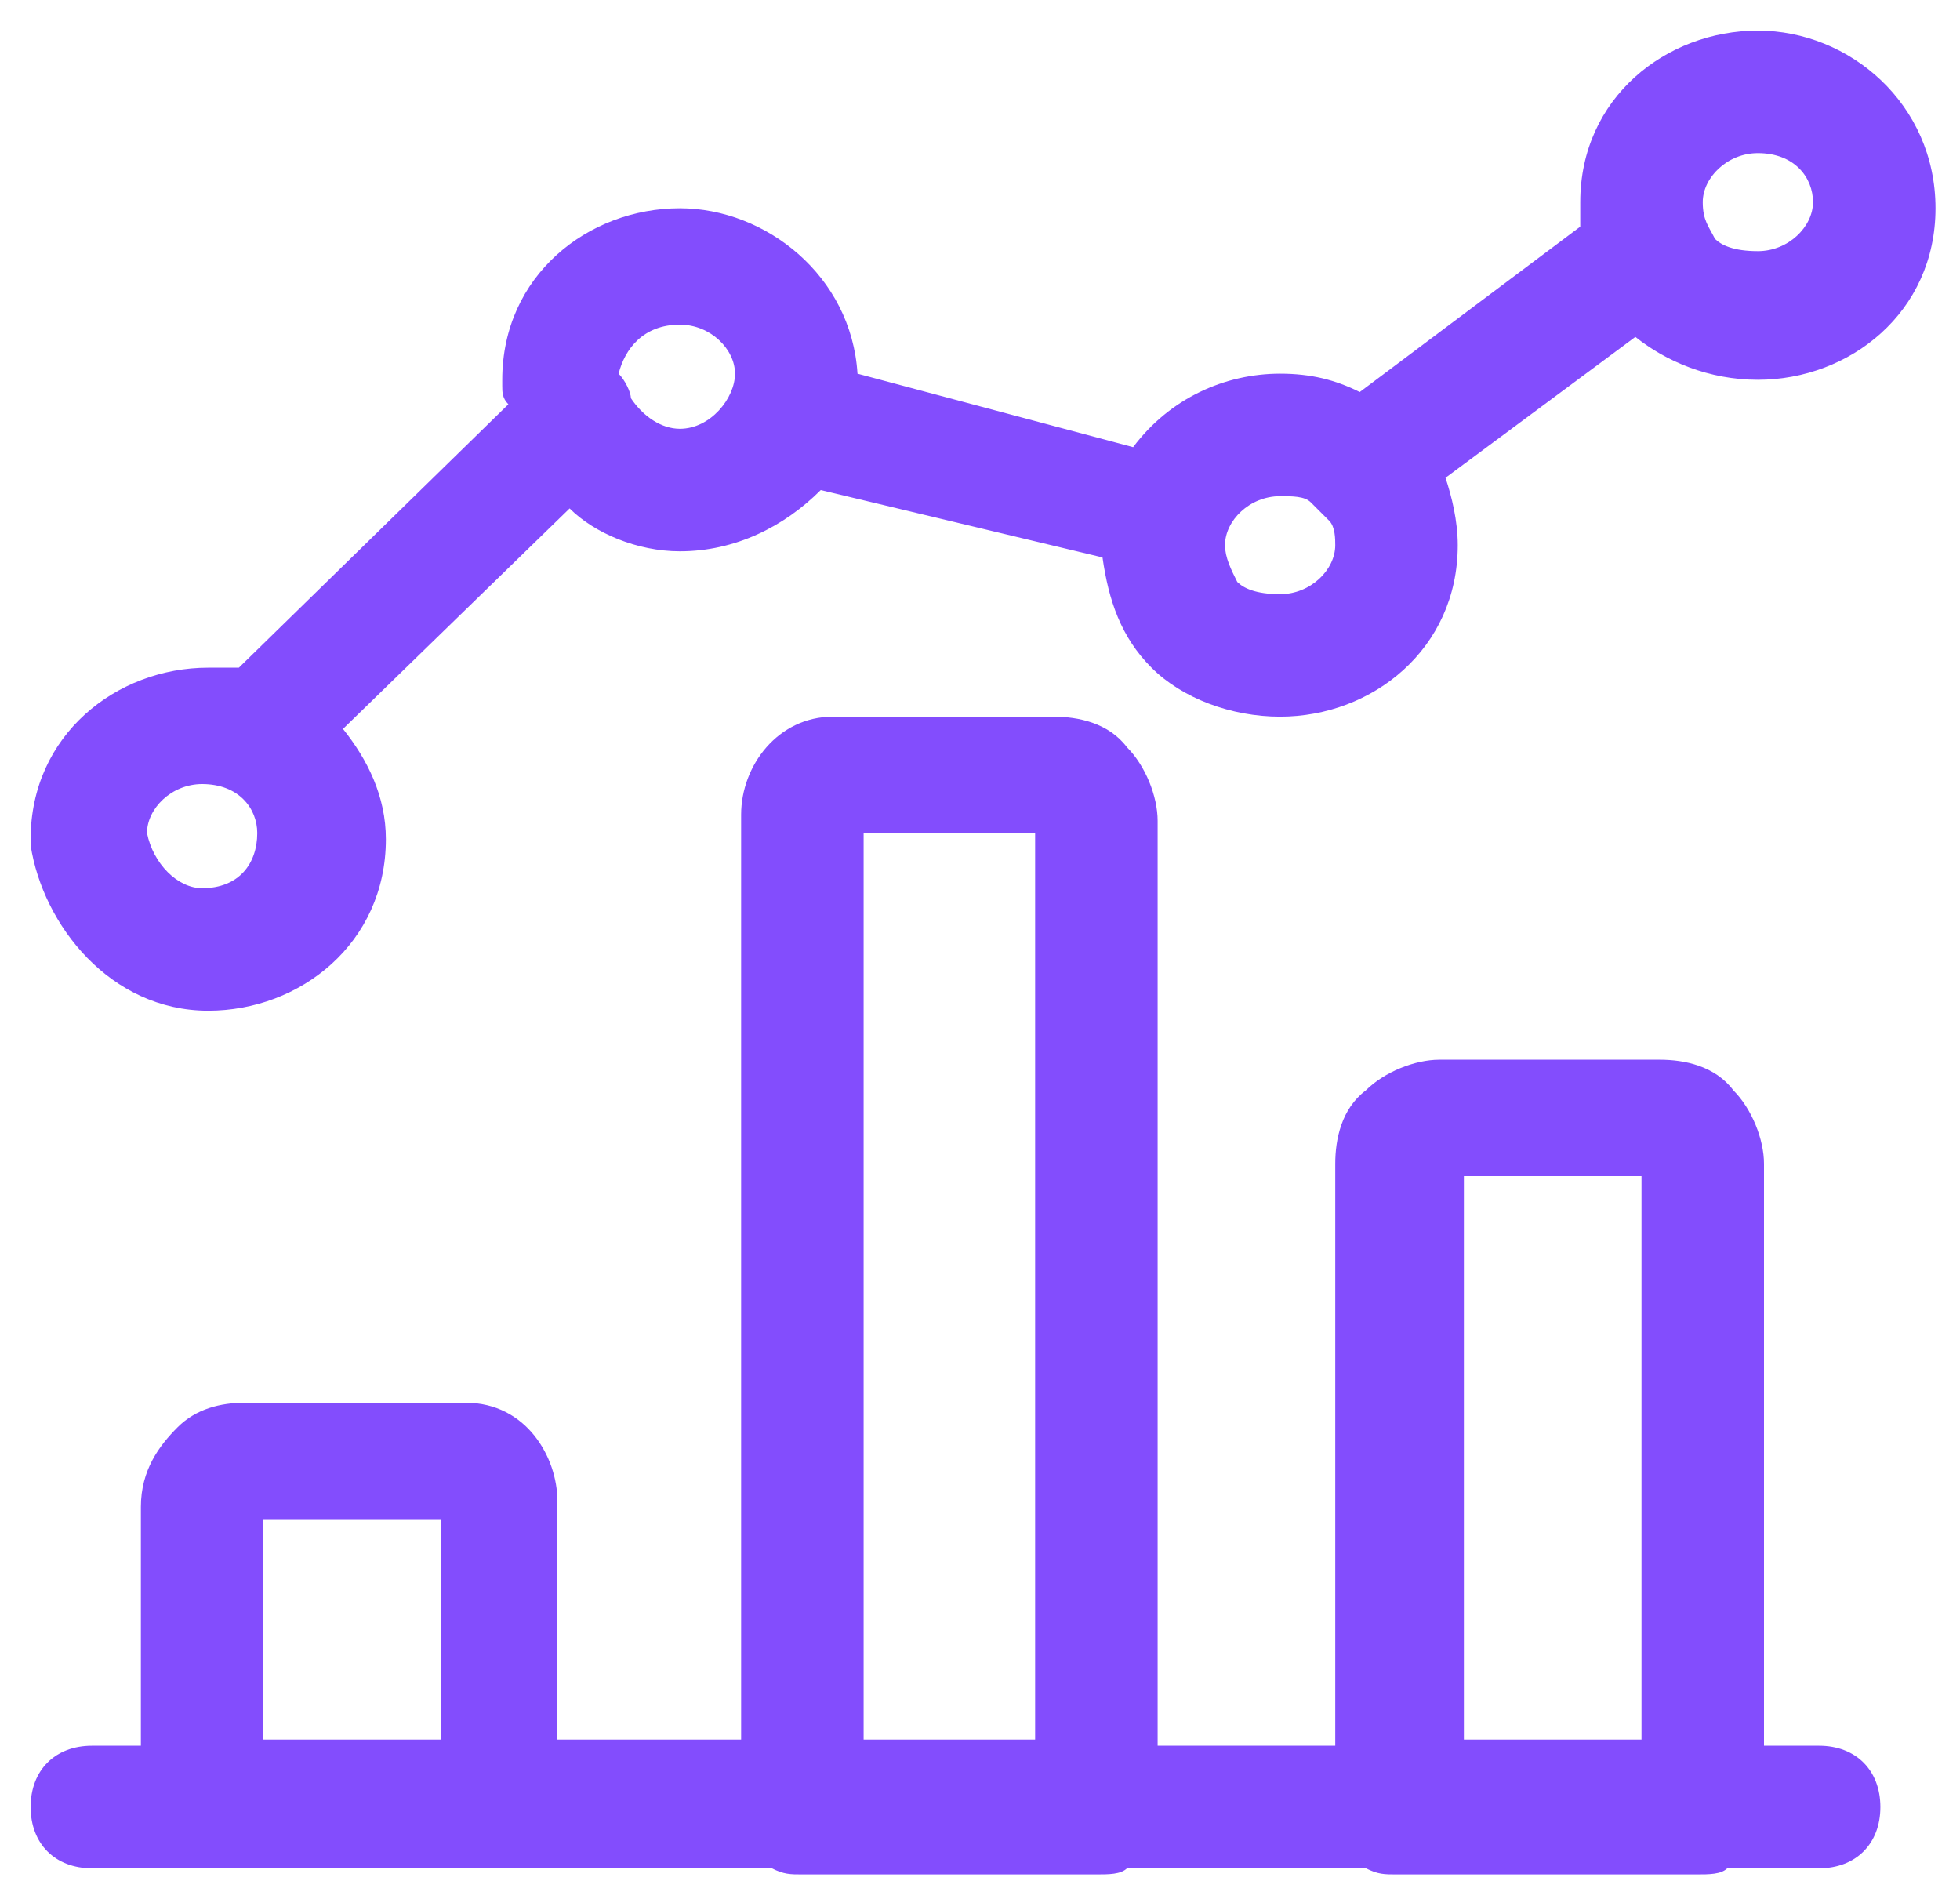 <?xml version="1.0" encoding="utf-8"?>
<!-- Generator: Adobe Illustrator 26.2.1, SVG Export Plug-In . SVG Version: 6.00 Build 0)  -->
<svg version="1.1" id="Layer_1" xmlns="http://www.w3.org/2000/svg" xmlns:xlink="http://www.w3.org/1999/xlink" x="0px" y="0px"
	 viewBox="0 0 32 31" style="enable-background:new 0 0 32 31;" xml:space="preserve">
<style type="text/css">
	.st0{fill-rule:evenodd;clip-rule:evenodd;fill:#834DFD;}
</style>
<path class="st0" d="M28.7,0.5c-1.5,0-2.9,1.1-2.9,2.8c0,0.1,0,0.2,0,0.4l-3.6,2.7c-0.4-0.2-0.8-0.3-1.3-0.3c-0.9,0-1.8,0.4-2.4,1.2
	L14,6.1c-0.1-1.6-1.5-2.7-2.9-2.7c-1.5,0-2.9,1.1-2.9,2.8c0,0,0,0.1,0,0.1c0,0.1,0,0.2,0.1,0.3l-4.4,4.3c-0.2,0-0.3,0-0.5,0
	c-1.5,0-2.9,1.1-2.9,2.8c0,0,0,0.1,0,0.1c0.2,1.3,1.3,2.7,2.9,2.7c1.5,0,2.9-1.1,2.9-2.8c0-0.7-0.3-1.3-0.7-1.8l3.7-3.6
	C9.7,8.7,10.4,9,11.1,9c0.9,0,1.7-0.4,2.3-1L18,9.1c0.1,0.7,0.3,1.3,0.8,1.8c0.5,0.5,1.3,0.8,2.1,0.8c1.5,0,2.9-1.1,2.9-2.8
	c0-0.4-0.1-0.8-0.2-1.1l3.1-2.3c0.5,0.4,1.2,0.7,2,0.7c1.5,0,2.9-1.1,2.9-2.8S30.2,0.5,28.7,0.5z M20.9,8.1c0.2,0,0.4,0,0.5,0.1
	c0.1,0.1,0.2,0.2,0.3,0.3c0.1,0.1,0.1,0.3,0.1,0.4c0,0.4-0.4,0.8-0.9,0.8c-0.4,0-0.6-0.1-0.7-0.2C20.1,9.3,20,9.1,20,8.9
	C20,8.5,20.4,8.1,20.9,8.1z M27.8,3.3c0-0.4,0.4-0.8,0.9-0.8c0.6,0,0.9,0.4,0.9,0.8c0,0.4-0.4,0.8-0.9,0.8c-0.4,0-0.6-0.1-0.7-0.2
	C27.9,3.7,27.8,3.6,27.8,3.3z M10.1,6.1c0.1,0.1,0.2,0.3,0.2,0.4C10.5,6.8,10.8,7,11.1,7C11.6,7,12,6.5,12,6.1
	c0-0.4-0.4-0.8-0.9-0.8C10.5,5.3,10.2,5.7,10.1,6.1C10.1,6.1,10.1,6.1,10.1,6.1z M14.1,28.4V13.6h2.8v14.8H14.1z M12.1,28.4V13.3
	c0-0.8,0.6-1.6,1.5-1.6h3.6c0.4,0,0.9,0.1,1.2,0.5c0.3,0.3,0.5,0.8,0.5,1.2v15.1h2.9v-9.5c0-0.4,0.1-0.9,0.5-1.2
	c0.3-0.3,0.8-0.5,1.2-0.5h3.6c0.4,0,0.9,0.1,1.2,0.5c0.3,0.3,0.5,0.8,0.5,1.2v9.5h0.9c0.6,0,1,0.4,1,1s-0.4,1-1,1h-1.5
	c-0.1,0.1-0.3,0.1-0.5,0.1h-4.9c-0.2,0-0.3,0-0.5-0.1h-3.9c-0.1,0.1-0.3,0.1-0.5,0.1h-4.8c-0.2,0-0.3,0-0.5-0.1H8.2l0,0H3.3l0,0H1.5
	c-0.6,0-1-0.4-1-1s0.4-1,1-1h0.8v-3.9c0-0.6,0.3-1,0.6-1.3c0.3-0.3,0.7-0.4,1.1-0.4h3.6c1,0,1.5,0.9,1.5,1.6v3.9H12.1z M23.9,28.4
	h2.9v-9.2h-2.9V28.4z M4.3,24.8v3.6h2.9v-3.6H4.3z M3.3,14.5c-0.4,0-0.8-0.4-0.9-0.9c0-0.4,0.4-0.8,0.9-0.8c0.6,0,0.9,0.4,0.9,0.8
	C4.2,14.1,3.9,14.5,3.3,14.5z"/>
</svg>
